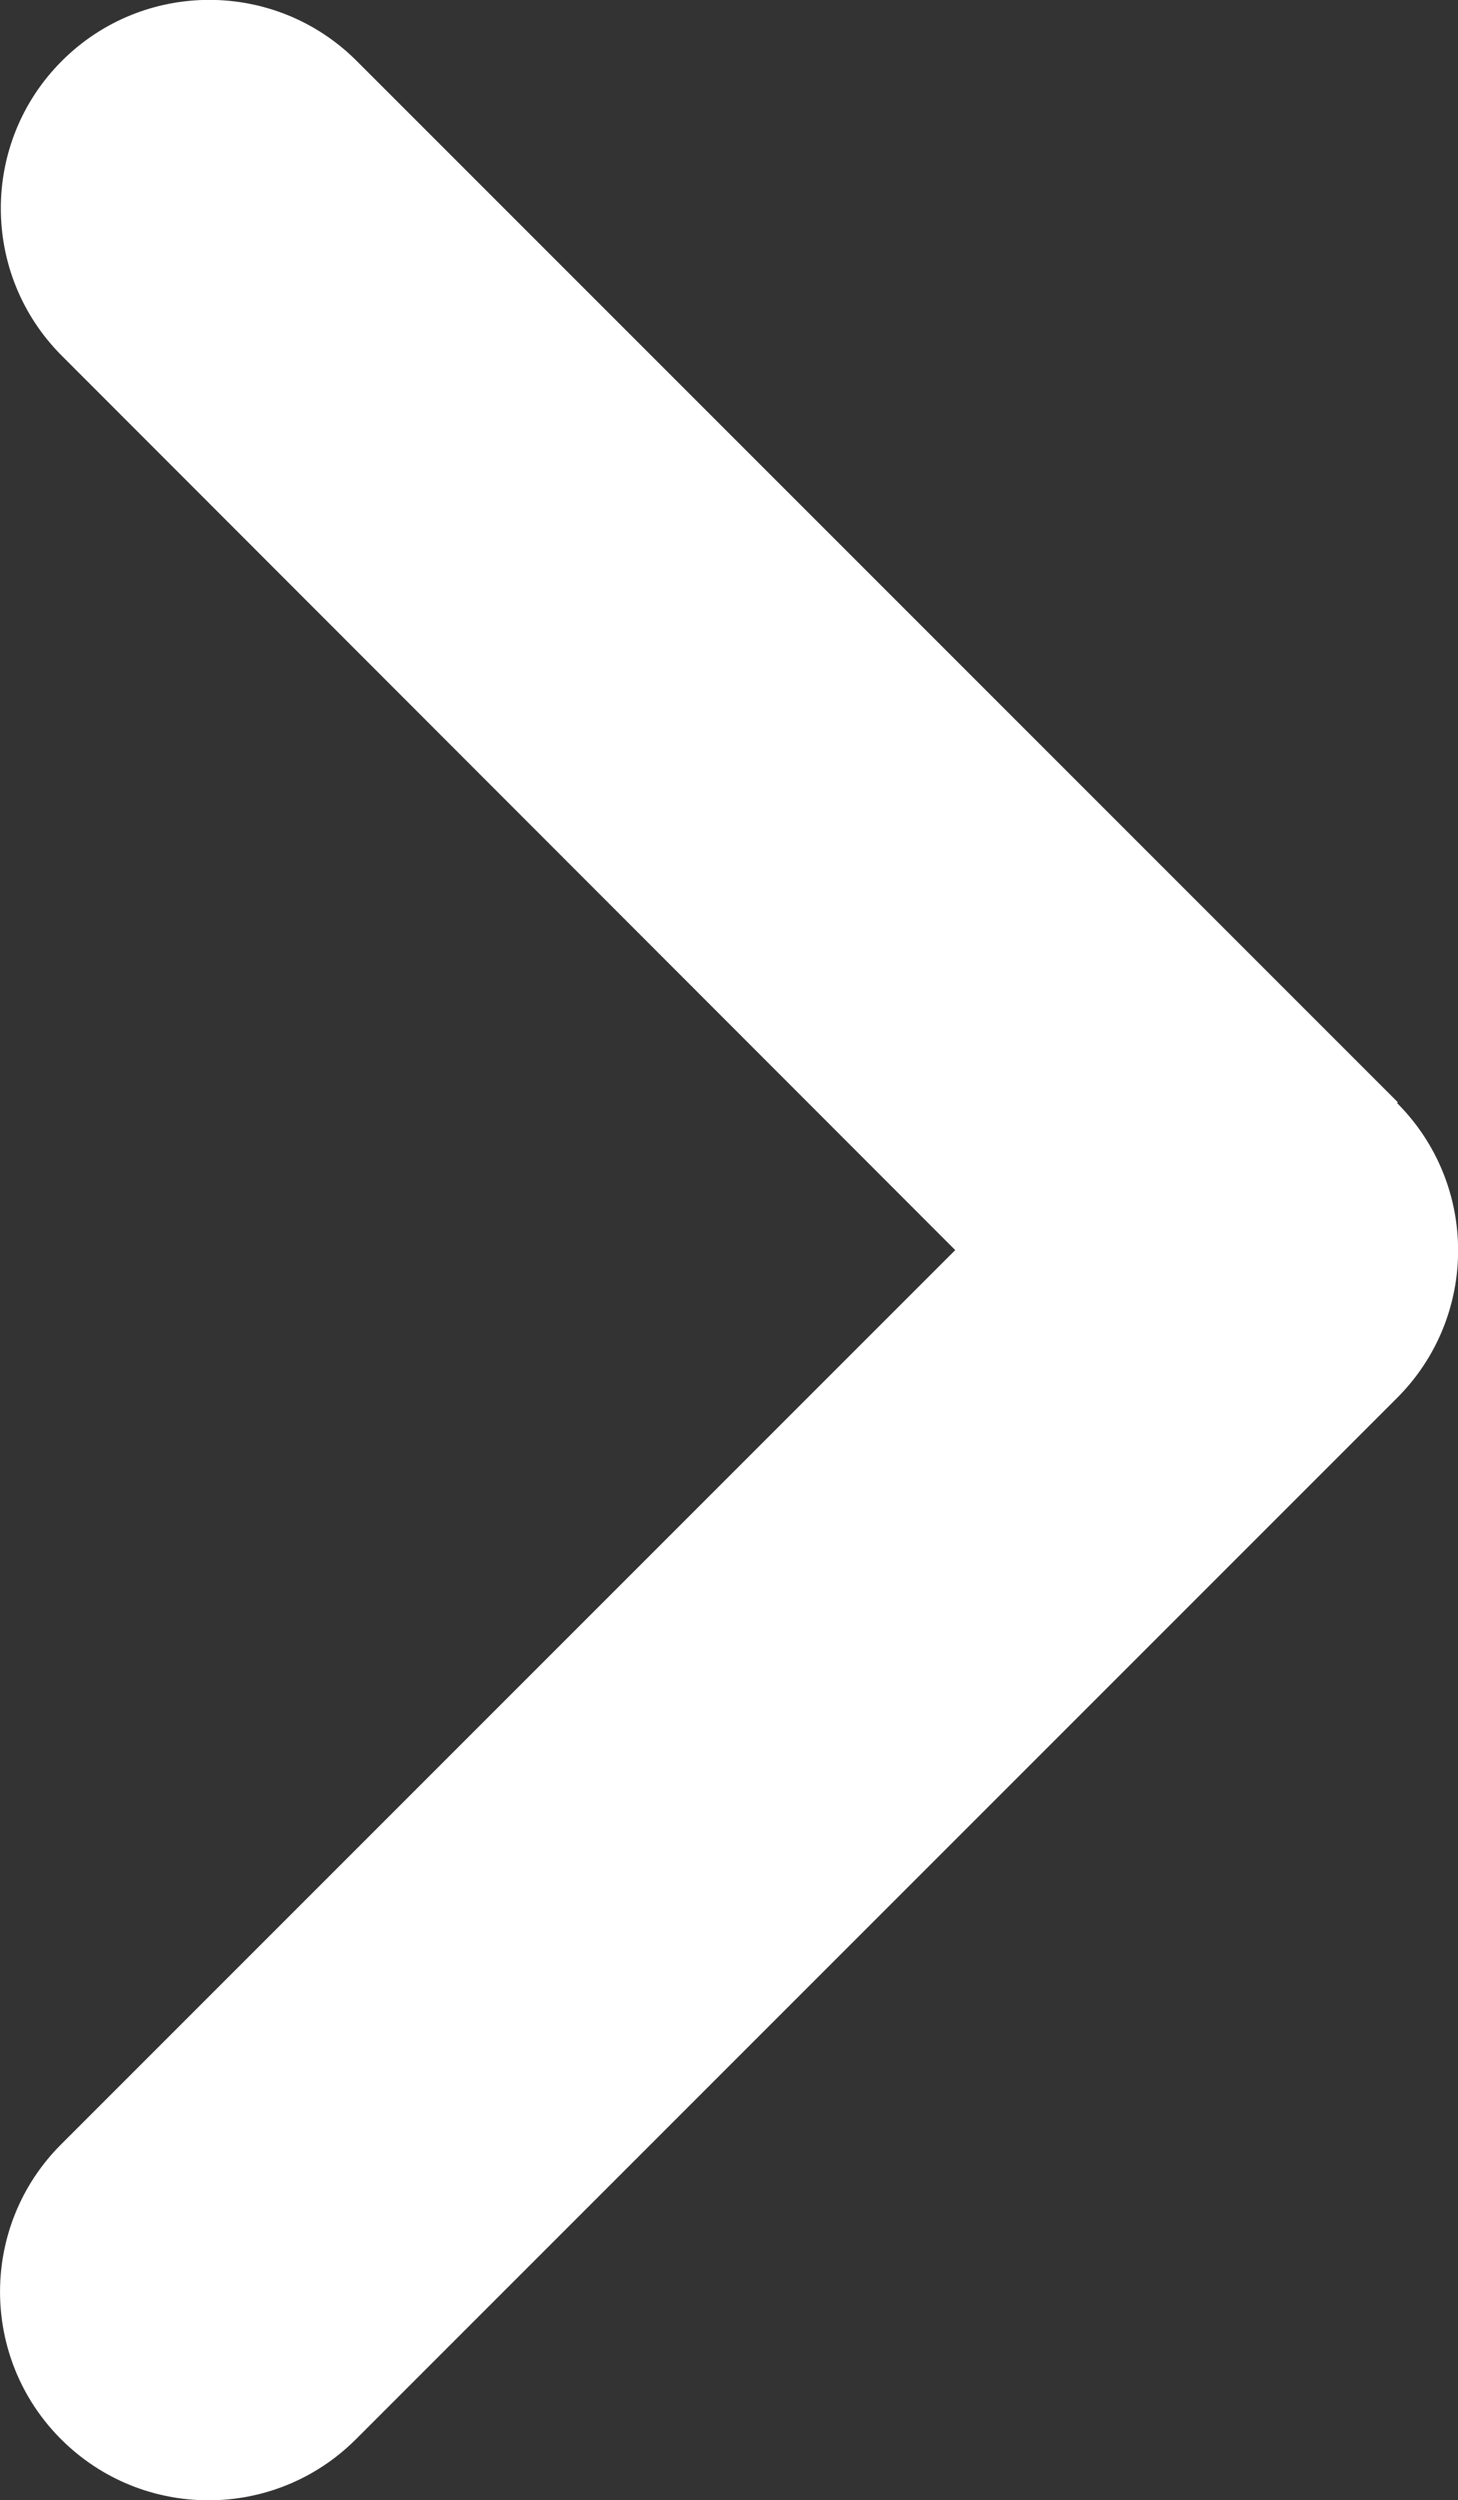 <svg version="1.1" id="Capa_1" xmlns="http://www.w3.org/2000/svg" xmlns:xlink="http://www.w3.org/1999/xlink" x="0px" y="0px"
	 width="9.332px" height="16px" viewBox="139.662 105.113 9.332 16" enable-background="new 139.662 105.113 9.332 16"
	 xml:space="preserve">
<rect x="139.662" y="105.113" width="9.332" height="16" fill="#333333" stroke="none"/>
<path fill="#ffffff" d="M148.604,112.172c0.521,0.521,0.521,1.366,0,1.887l-6.664,6.664c-0.521,0.521-1.366,0.521-1.887,0s-0.521-1.366,0-1.887
	l5.723-5.723l-5.718-5.723c-0.521-0.521-0.521-1.366,0-1.887c0.521-0.521,1.366-0.521,1.887,0l6.664,6.664L148.604,112.172z"/>
</svg>

